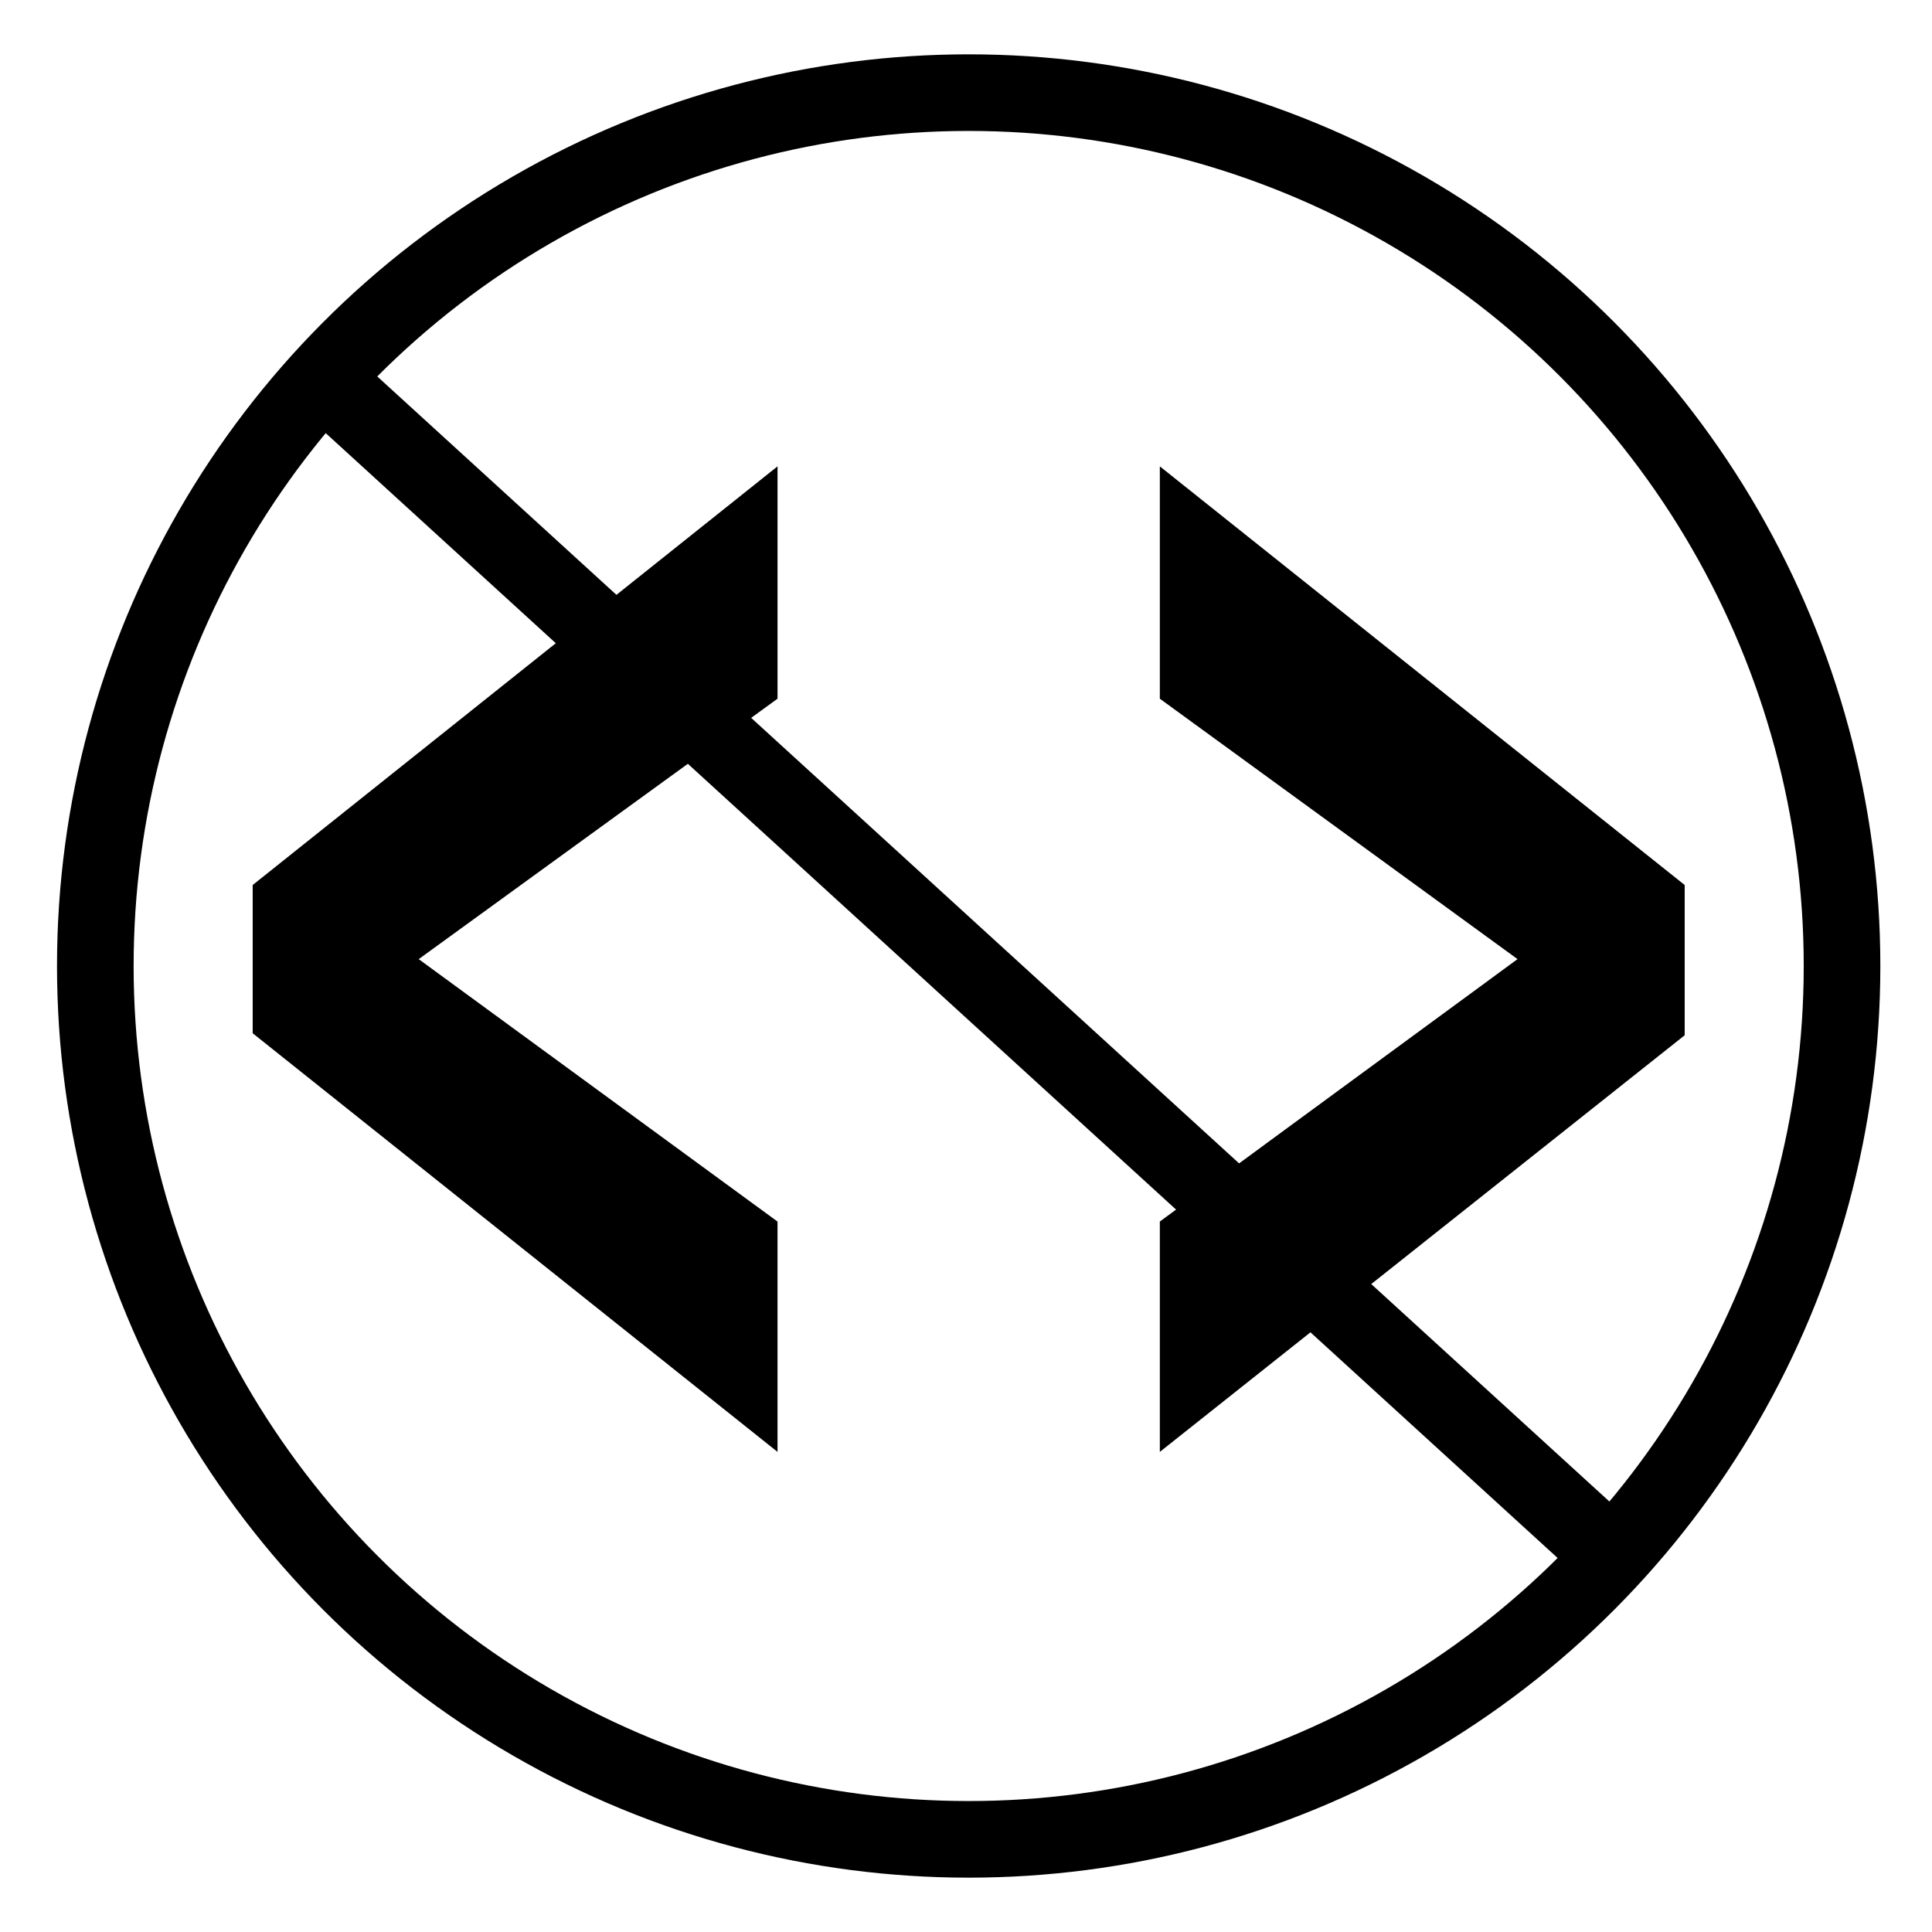 <svg xmlns="http://www.w3.org/2000/svg" xmlns:xlink="http://www.w3.org/1999/xlink" id="Layer_1" x="0px" y="0px" width="178.713px" height="178.713px" viewBox="0 0 178.713 178.713" xml:space="preserve"><circle fill="none" stroke="#000000" stroke-width="7.087" stroke-miterlimit="10" cx="89.604" cy="89.356" r="80.787"></circle><line fill="none" stroke="#000000" stroke-width="7.087" stroke-miterlimit="10" x1="29.837" y1="35" x2="149.151" y2="143.946"></line><g>	<path d="M23.374,95.577V81.864l48.549-38.726v21.494L38.731,88.722l33.191,24.274v21.306L23.374,95.577z"></path>	<path d="M107.286,112.992l33.088-24.272l-33.088-24.089V43.139l48.55,38.726v13.898l-48.55,38.539V112.992z"></path></g></svg>